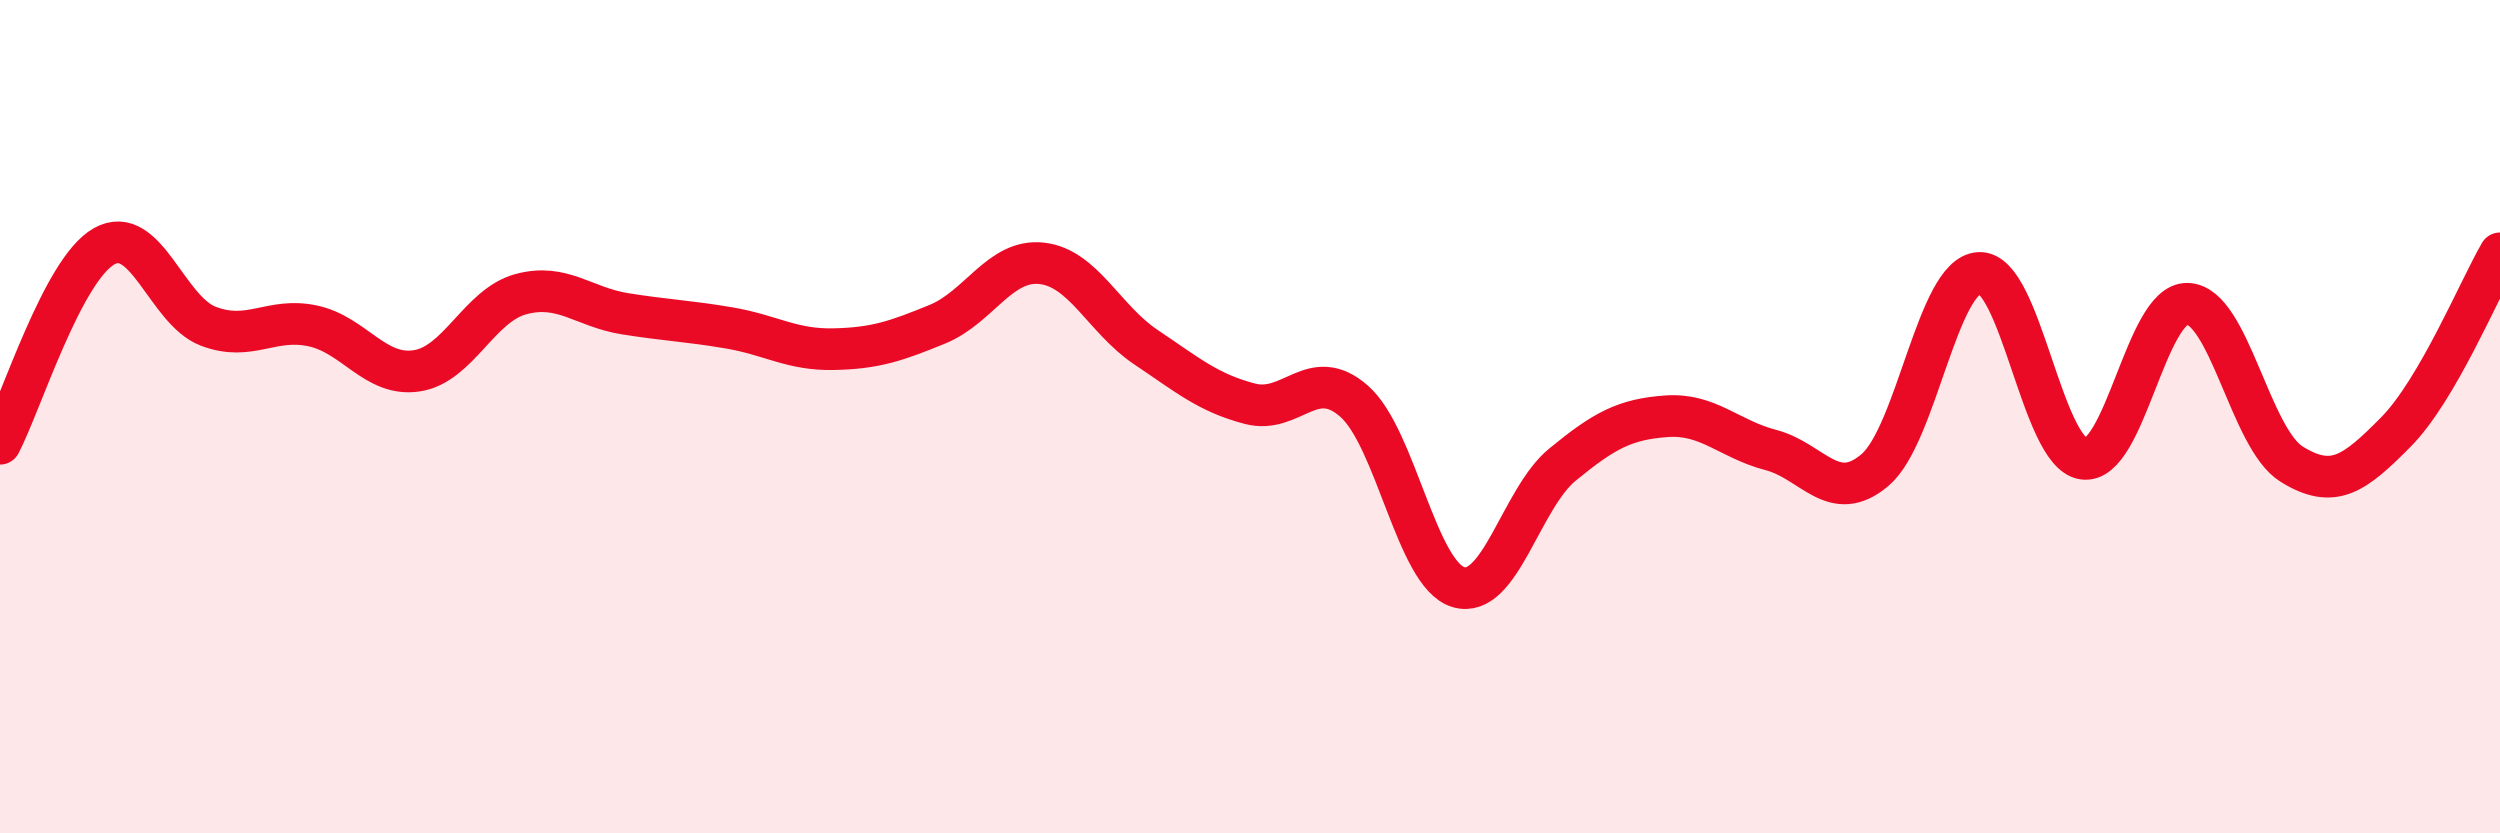 
    <svg width="60" height="20" viewBox="0 0 60 20" xmlns="http://www.w3.org/2000/svg">
      <path
        d="M 0,10.65 C 0.5,9.7 1.5,6.47 2.5,5.91 C 3.5,5.35 4,7.45 5,7.83 C 6,8.21 6.5,7.61 7.5,7.82 C 8.5,8.03 9,9.05 10,8.9 C 11,8.75 11.5,7.33 12.5,7.06 C 13.5,6.79 14,7.37 15,7.53 C 16,7.69 16.5,7.7 17.5,7.87 C 18.5,8.04 19,8.4 20,8.38 C 21,8.36 21.5,8.19 22.5,7.78 C 23.5,7.37 24,6.21 25,6.32 C 26,6.43 26.5,7.66 27.5,8.33 C 28.5,9 29,9.43 30,9.69 C 31,9.95 31.5,8.75 32.5,9.63 C 33.5,10.51 34,13.79 35,14.09 C 36,14.39 36.5,11.97 37.5,11.15 C 38.5,10.33 39,10.06 40,9.99 C 41,9.92 41.5,10.54 42.5,10.8 C 43.5,11.06 44,12.13 45,11.28 C 46,10.43 46.5,6.6 47.5,6.55 C 48.5,6.5 49,10.86 50,11.01 C 51,11.16 51.5,7.26 52.5,7.29 C 53.5,7.32 54,10.52 55,11.14 C 56,11.76 56.5,11.38 57.5,10.37 C 58.5,9.36 59.5,6.94 60,6.08L60 20L0 20Z"
        fill="#EB0A25"
        opacity="0.1"
        stroke-linecap="round"
        stroke-linejoin="round"
      />
      <path
        d="M 0,10.65 C 0.5,9.7 1.5,6.47 2.5,5.91 C 3.5,5.35 4,7.45 5,7.83 C 6,8.21 6.5,7.61 7.5,7.82 C 8.5,8.03 9,9.05 10,8.9 C 11,8.75 11.5,7.33 12.5,7.06 C 13.5,6.79 14,7.37 15,7.53 C 16,7.69 16.5,7.7 17.5,7.87 C 18.5,8.04 19,8.4 20,8.38 C 21,8.36 21.5,8.19 22.5,7.78 C 23.5,7.37 24,6.21 25,6.32 C 26,6.43 26.5,7.66 27.5,8.33 C 28.5,9 29,9.43 30,9.69 C 31,9.95 31.5,8.75 32.5,9.63 C 33.5,10.51 34,13.79 35,14.09 C 36,14.39 36.5,11.97 37.5,11.15 C 38.5,10.33 39,10.06 40,9.99 C 41,9.92 41.5,10.54 42.5,10.8 C 43.5,11.06 44,12.13 45,11.28 C 46,10.43 46.5,6.6 47.5,6.55 C 48.5,6.5 49,10.86 50,11.01 C 51,11.16 51.5,7.26 52.5,7.29 C 53.5,7.32 54,10.52 55,11.14 C 56,11.76 56.5,11.38 57.5,10.37 C 58.5,9.36 59.5,6.94 60,6.08"
        stroke="#EB0A25"
        stroke-width="1"
        fill="none"
        stroke-linecap="round"
        stroke-linejoin="round"
      />
    </svg>
  